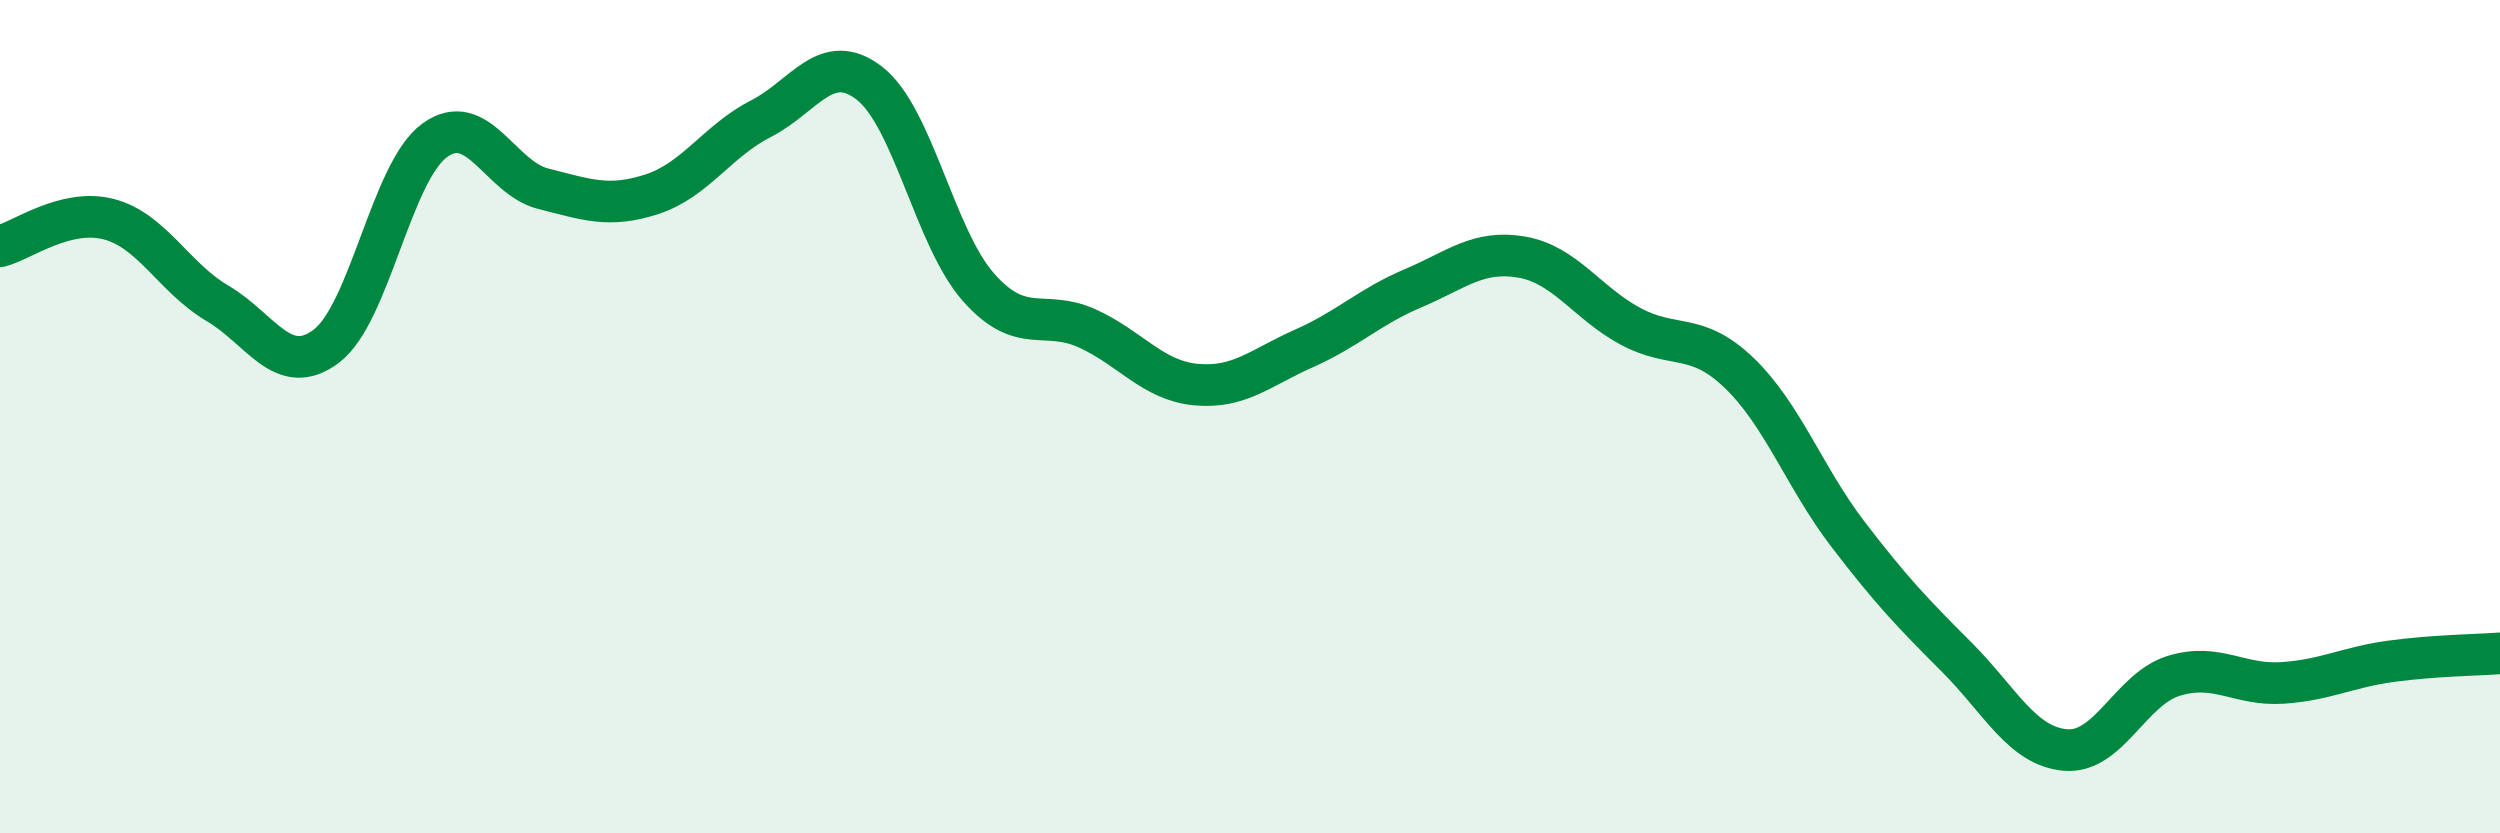 
    <svg width="60" height="20" viewBox="0 0 60 20" xmlns="http://www.w3.org/2000/svg">
      <path
        d="M 0,5.91 C 0.52,5.78 1.57,4.99 2.61,5.26 C 3.65,5.53 4.18,6.67 5.22,7.28 C 6.26,7.89 6.79,9.09 7.83,8.31 C 8.87,7.53 9.39,4.13 10.43,3.37 C 11.47,2.61 12,4.27 13.04,4.53 C 14.08,4.79 14.61,5 15.65,4.66 C 16.69,4.32 17.22,3.38 18.26,2.85 C 19.3,2.32 19.83,1.19 20.87,2 C 21.91,2.81 22.44,5.71 23.48,6.89 C 24.52,8.07 25.05,7.41 26.09,7.88 C 27.13,8.35 27.66,9.13 28.7,9.23 C 29.74,9.33 30.26,8.82 31.3,8.36 C 32.34,7.9 32.87,7.36 33.91,6.92 C 34.95,6.48 35.48,5.99 36.52,6.17 C 37.56,6.35 38.09,7.27 39.13,7.83 C 40.17,8.39 40.7,7.95 41.74,8.95 C 42.78,9.95 43.31,11.46 44.35,12.82 C 45.39,14.18 45.92,14.73 46.96,15.77 C 48,16.81 48.53,17.91 49.57,18 C 50.61,18.09 51.13,16.54 52.17,16.22 C 53.21,15.9 53.74,16.46 54.78,16.39 C 55.82,16.32 56.35,16.01 57.39,15.87 C 58.43,15.73 59.48,15.72 60,15.68L60 20L0 20Z"
        fill="#008740"
        opacity="0.1"
        stroke-linecap="round"
        stroke-linejoin="round"
      />
      <path
        d="M 0,5.91 C 0.52,5.78 1.57,4.99 2.61,5.26 C 3.65,5.53 4.18,6.67 5.22,7.28 C 6.26,7.89 6.79,9.09 7.83,8.31 C 8.87,7.53 9.39,4.13 10.43,3.37 C 11.47,2.61 12,4.27 13.04,4.53 C 14.08,4.79 14.61,5 15.65,4.66 C 16.69,4.32 17.22,3.38 18.26,2.85 C 19.3,2.32 19.83,1.19 20.87,2 C 21.91,2.81 22.44,5.71 23.48,6.89 C 24.52,8.07 25.05,7.41 26.09,7.88 C 27.13,8.35 27.66,9.13 28.7,9.23 C 29.74,9.33 30.26,8.82 31.3,8.36 C 32.34,7.9 32.87,7.36 33.91,6.92 C 34.95,6.48 35.48,5.99 36.52,6.17 C 37.56,6.35 38.09,7.27 39.13,7.83 C 40.17,8.39 40.7,7.95 41.74,8.95 C 42.78,9.95 43.31,11.46 44.35,12.82 C 45.39,14.18 45.92,14.73 46.96,15.77 C 48,16.81 48.53,17.91 49.57,18 C 50.61,18.09 51.13,16.54 52.17,16.22 C 53.21,15.9 53.74,16.46 54.78,16.39 C 55.82,16.32 56.35,16.01 57.39,15.87 C 58.43,15.73 59.48,15.72 60,15.68"
        stroke="#008740"
        stroke-width="1"
        fill="none"
        stroke-linecap="round"
        stroke-linejoin="round"
      />
    </svg>
  